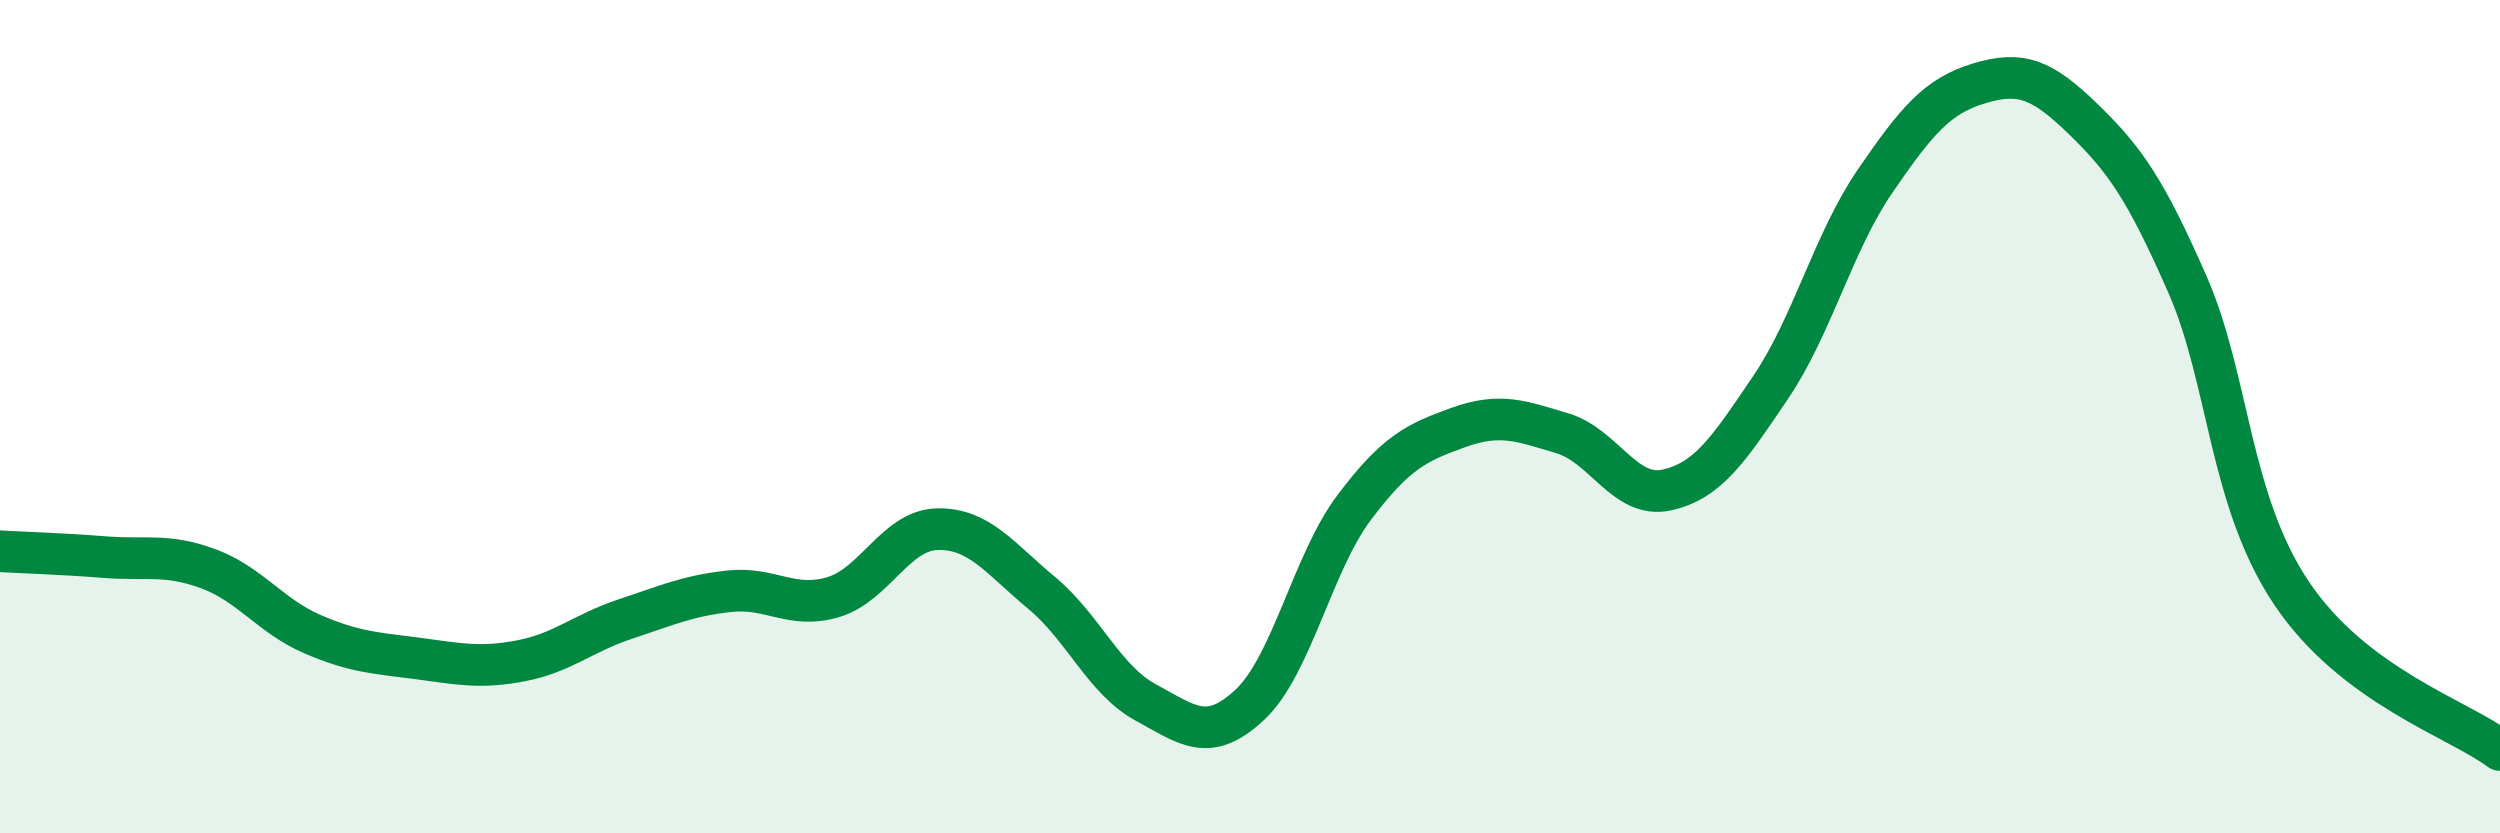 
    <svg width="60" height="20" viewBox="0 0 60 20" xmlns="http://www.w3.org/2000/svg">
      <path
        d="M 0,13.23 C 0.5,13.26 1.5,13.29 2.5,13.37 C 3.5,13.45 4,13.28 5,13.65 C 6,14.02 6.5,14.79 7.5,15.22 C 8.5,15.65 9,15.67 10,15.8 C 11,15.93 11.5,16.05 12.5,15.86 C 13.5,15.67 14,15.19 15,14.86 C 16,14.53 16.5,14.3 17.5,14.19 C 18.5,14.08 19,14.63 20,14.33 C 21,14.03 21.5,12.72 22.5,12.7 C 23.5,12.68 24,13.4 25,14.23 C 26,15.06 26.5,16.32 27.5,16.86 C 28.5,17.4 29,17.85 30,16.91 C 31,15.97 31.5,13.51 32.5,12.18 C 33.5,10.85 34,10.62 35,10.26 C 36,9.9 36.5,10.1 37.5,10.4 C 38.5,10.7 39,11.98 40,11.76 C 41,11.54 41.5,10.77 42.5,9.29 C 43.5,7.81 44,5.81 45,4.35 C 46,2.89 46.5,2.3 47.5,2 C 48.5,1.7 49,1.89 50,2.86 C 51,3.83 51.5,4.55 52.5,6.83 C 53.5,9.11 53.5,12.01 55,14.24 C 56.5,16.47 59,17.25 60,18L60 20L0 20Z"
        fill="#008740"
        opacity="0.1"
        stroke-linecap="round"
        stroke-linejoin="round"
      />
      <path
        d="M 0,13.23 C 0.5,13.26 1.5,13.29 2.5,13.37 C 3.5,13.45 4,13.28 5,13.65 C 6,14.02 6.5,14.79 7.5,15.22 C 8.5,15.65 9,15.67 10,15.8 C 11,15.93 11.5,16.05 12.5,15.86 C 13.5,15.67 14,15.19 15,14.86 C 16,14.53 16.5,14.3 17.5,14.19 C 18.5,14.08 19,14.63 20,14.33 C 21,14.03 21.5,12.72 22.5,12.7 C 23.5,12.68 24,13.4 25,14.23 C 26,15.06 26.5,16.32 27.5,16.86 C 28.5,17.4 29,17.85 30,16.91 C 31,15.97 31.5,13.51 32.5,12.18 C 33.5,10.85 34,10.62 35,10.26 C 36,9.9 36.5,10.1 37.5,10.4 C 38.5,10.7 39,11.98 40,11.76 C 41,11.54 41.5,10.77 42.5,9.29 C 43.5,7.81 44,5.81 45,4.35 C 46,2.89 46.5,2.3 47.5,2 C 48.5,1.7 49,1.89 50,2.86 C 51,3.83 51.5,4.55 52.5,6.83 C 53.5,9.11 53.5,12.01 55,14.24 C 56.5,16.47 59,17.25 60,18"
        stroke="#008740"
        stroke-width="1"
        fill="none"
        stroke-linecap="round"
        stroke-linejoin="round"
      />
    </svg>
  